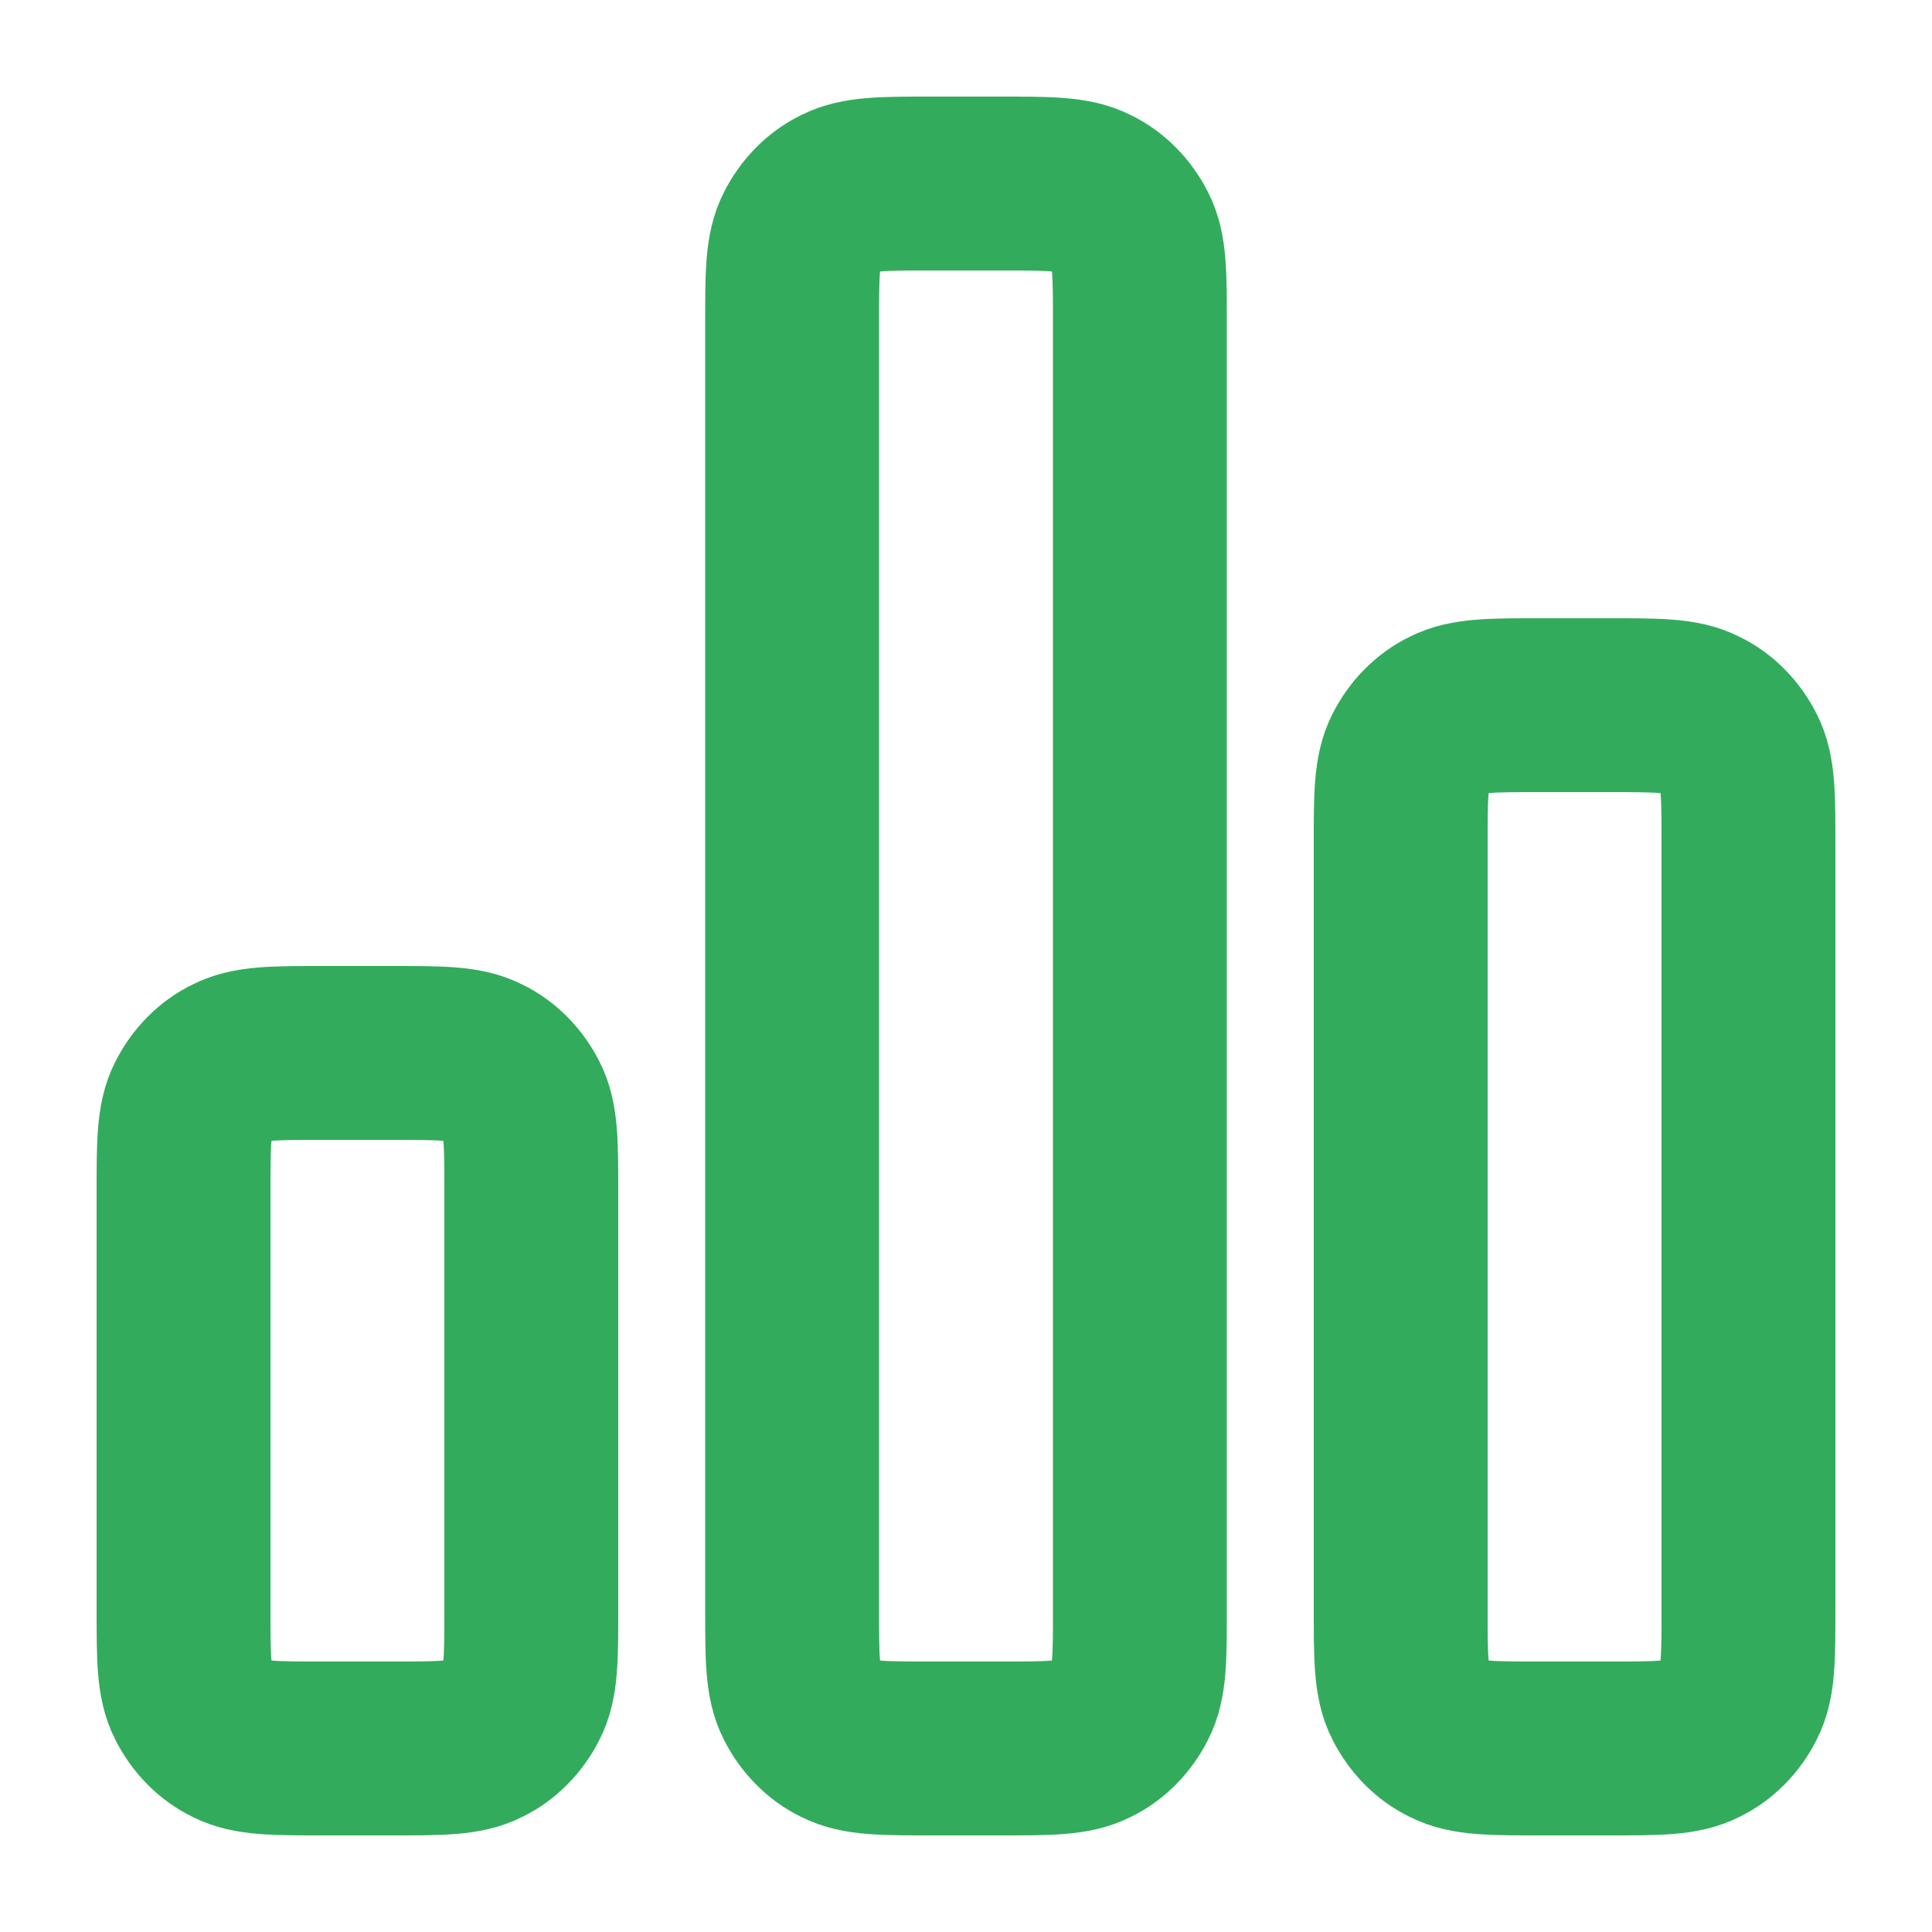 <?xml version="1.0" encoding="UTF-8"?>
<svg id="Ebene_1" data-name="Ebene 1" xmlns="http://www.w3.org/2000/svg" viewBox="0 0 200 200">
  <defs>
    <style>
      .cls-1 {
        fill: none;
        stroke: #32ac5c;
        stroke-linecap: round;
        stroke-linejoin: round;
        stroke-width: 18px;
      }
    </style>
  </defs>
  <path class="cls-1" d="M19,123.4c0-5.04,0-7.56.98-9.45.86-1.71,2.24-3.15,3.93-3.96,1.93-.99,4.45-.99,9.49-.99h7.2c5.04,0,7.56,0,9.49.99,1.69.81,3.07,2.25,3.93,3.96.98,1.89.98,4.41.98,9.45v43.2c0,5.04,0,7.56-.98,9.45-.86,1.71-2.24,3.15-3.93,3.96-1.93.99-4.45.99-9.49.99h-7.2c-5.04,0-7.56,0-9.49-.99-1.69-.81-3.07-2.25-3.93-3.96-.98-1.89-.98-4.41-.98-9.45v-43.2Z"/>
  <path class="cls-1" d="M82,33.4c0-5.04,0-7.56.98-9.45.86-1.71,2.24-3.15,3.93-3.96,1.93-.99,4.45-.99,9.49-.99h7.2c5.04,0,7.56,0,9.49.99,1.69.81,3.07,2.25,3.93,3.96.98,1.89.98,4.41.98,9.45v133.2c0,5.04,0,7.56-.98,9.45-.86,1.71-2.24,3.15-3.93,3.96-1.93.99-4.45.99-9.49.99h-7.2c-5.04,0-7.56,0-9.49-.99-1.69-.81-3.07-2.25-3.93-3.96-.98-1.89-.98-4.41-.98-9.45V33.4Z"/>
  <path class="cls-1" d="M145,87.4c0-5.04,0-7.56.98-9.45.86-1.71,2.24-3.15,3.93-3.96,1.93-.99,4.45-.99,9.49-.99h7.2c5.04,0,7.56,0,9.49.99,1.69.81,3.07,2.25,3.93,3.96.98,1.89.98,4.41.98,9.45v79.2c0,5.04,0,7.56-.98,9.45-.86,1.71-2.24,3.15-3.93,3.96-1.93.99-4.45.99-9.49.99h-7.2c-5.04,0-7.56,0-9.49-.99-1.69-.81-3.07-2.25-3.93-3.96-.98-1.89-.98-4.41-.98-9.45v-79.2Z"/>
</svg>